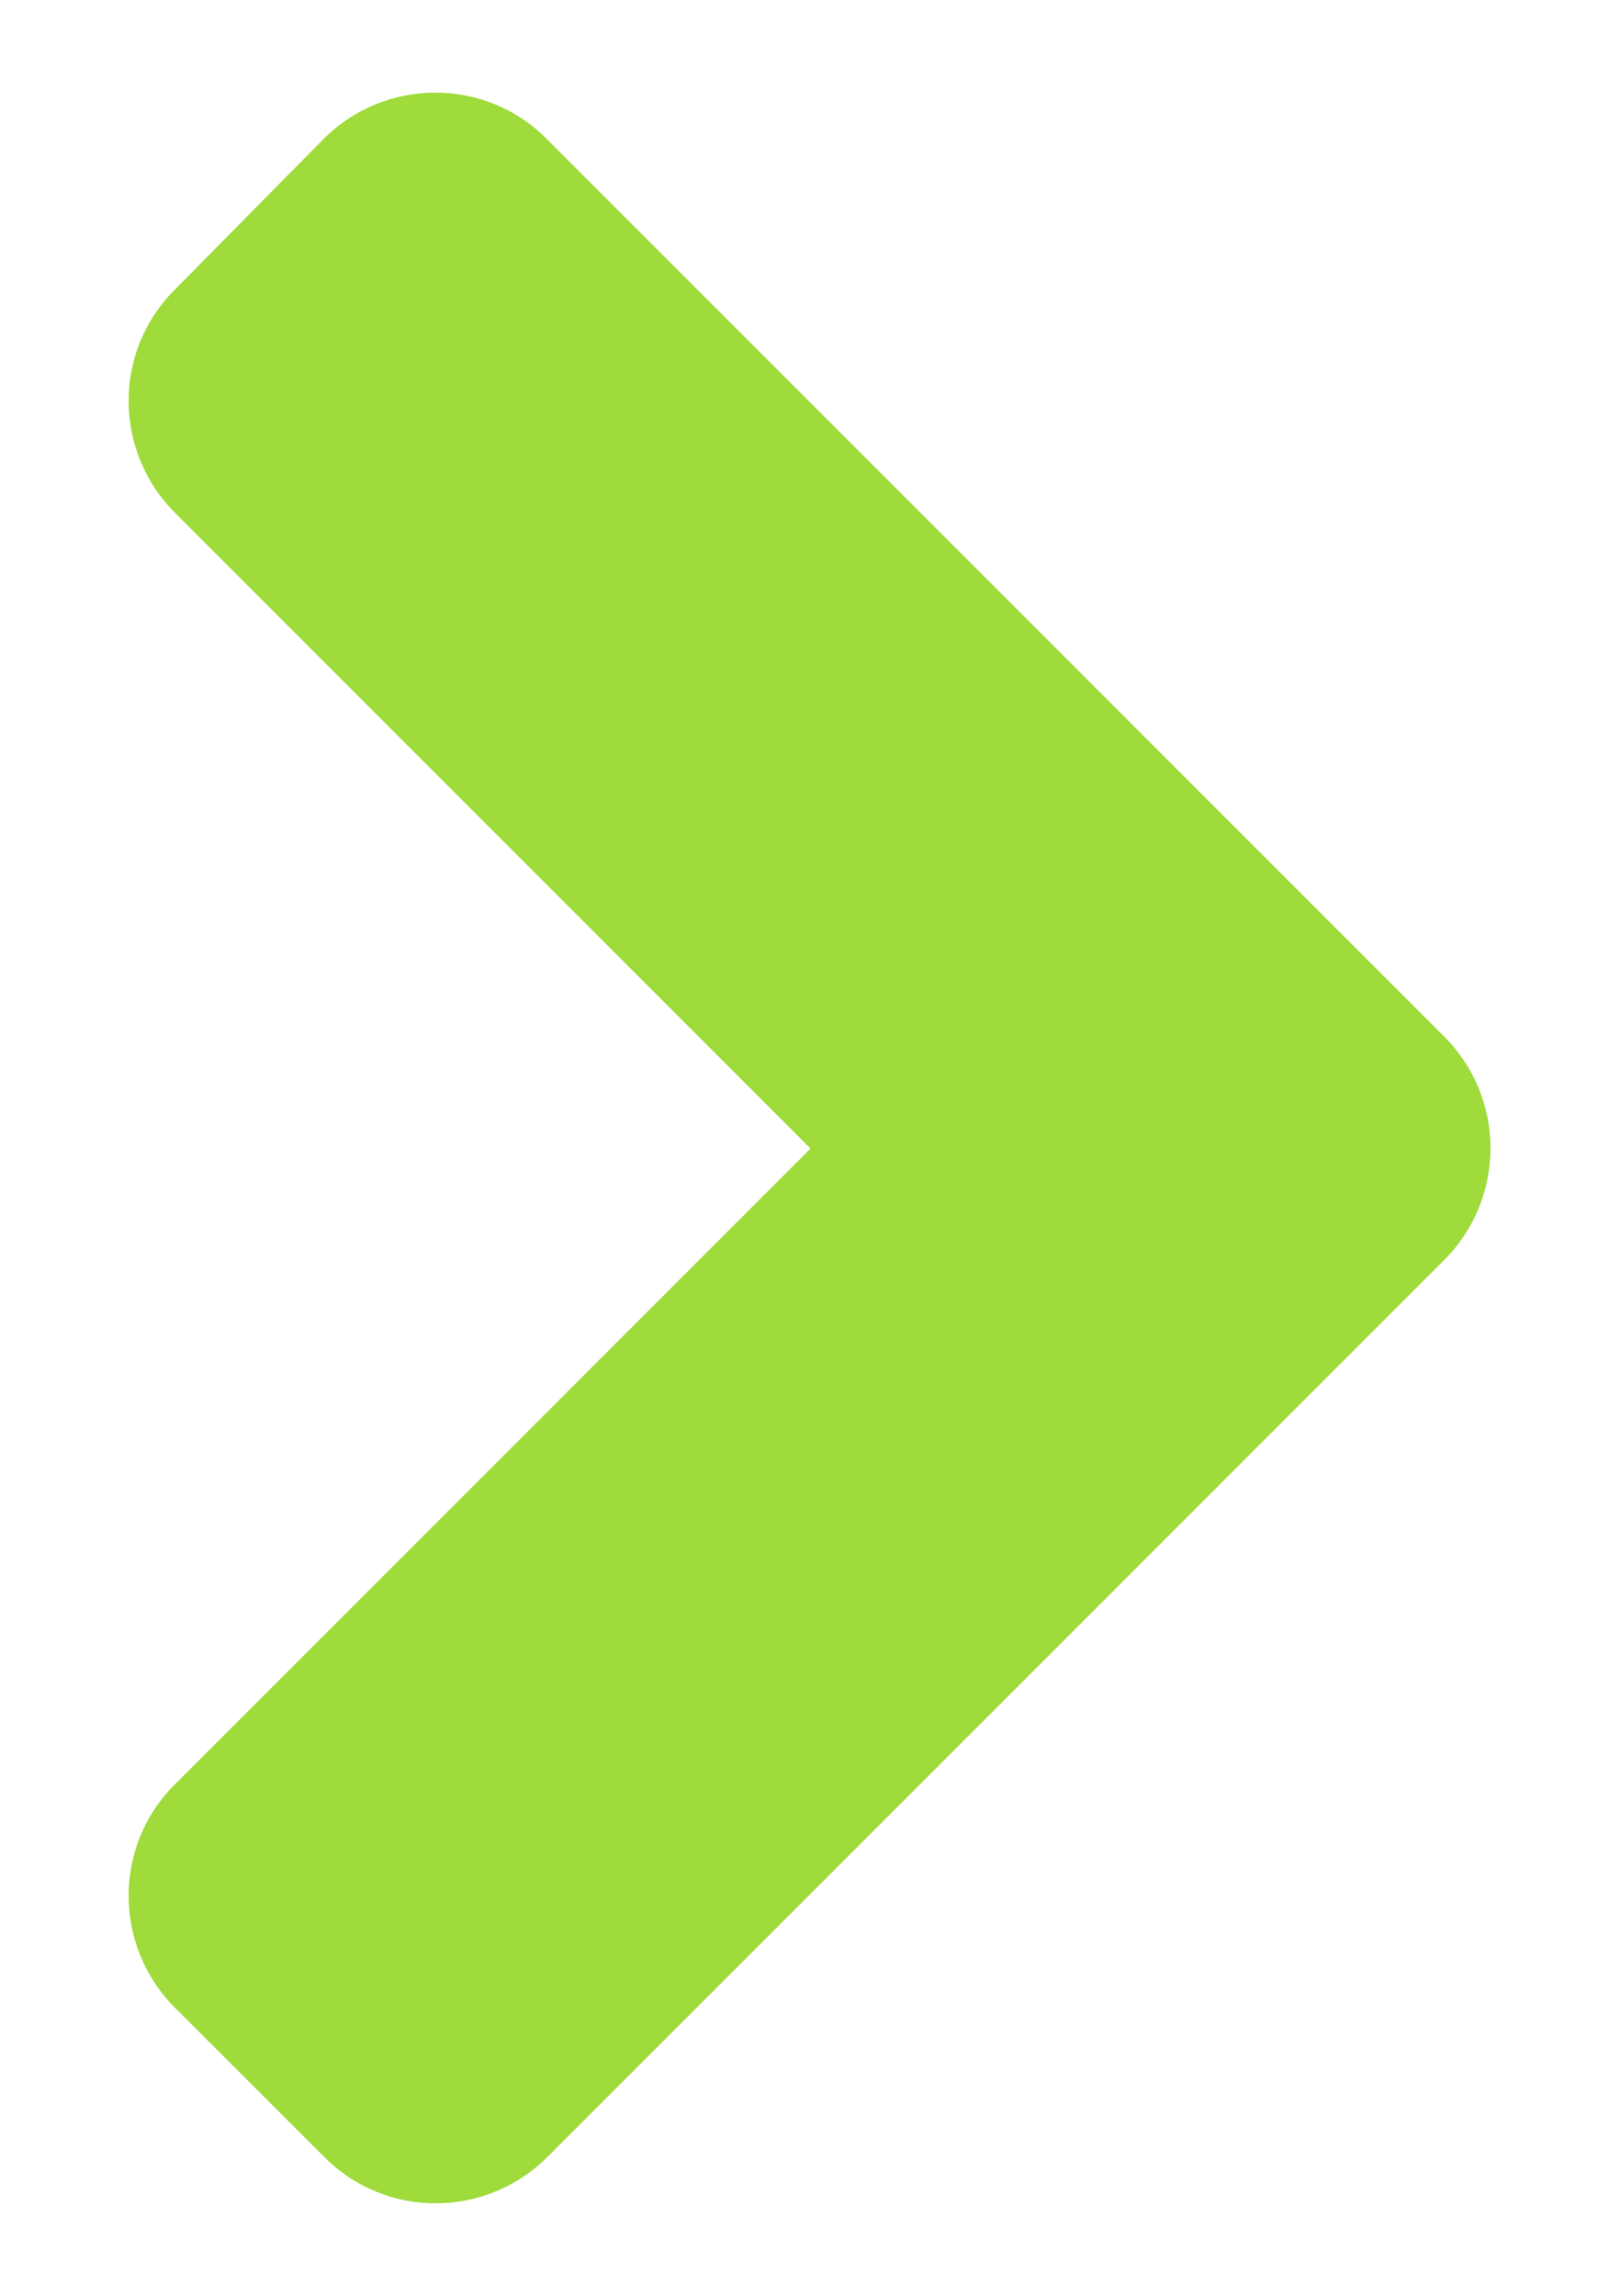<svg width="12" height="17" viewBox="0 0 12 17" fill="none" xmlns="http://www.w3.org/2000/svg">
<path d="M10.697 9.331L4.056 15.971C3.597 16.43 2.855 16.43 2.401 15.971L1.297 14.868C0.838 14.409 0.838 13.666 1.297 13.212L6.004 8.505L1.297 3.798C0.838 3.339 0.838 2.597 1.297 2.143L2.396 1.03C2.855 0.571 3.597 0.571 4.051 1.03L10.692 7.67C11.156 8.129 11.156 8.872 10.697 9.331Z" fill="#9EDB3B"/>
</svg>
